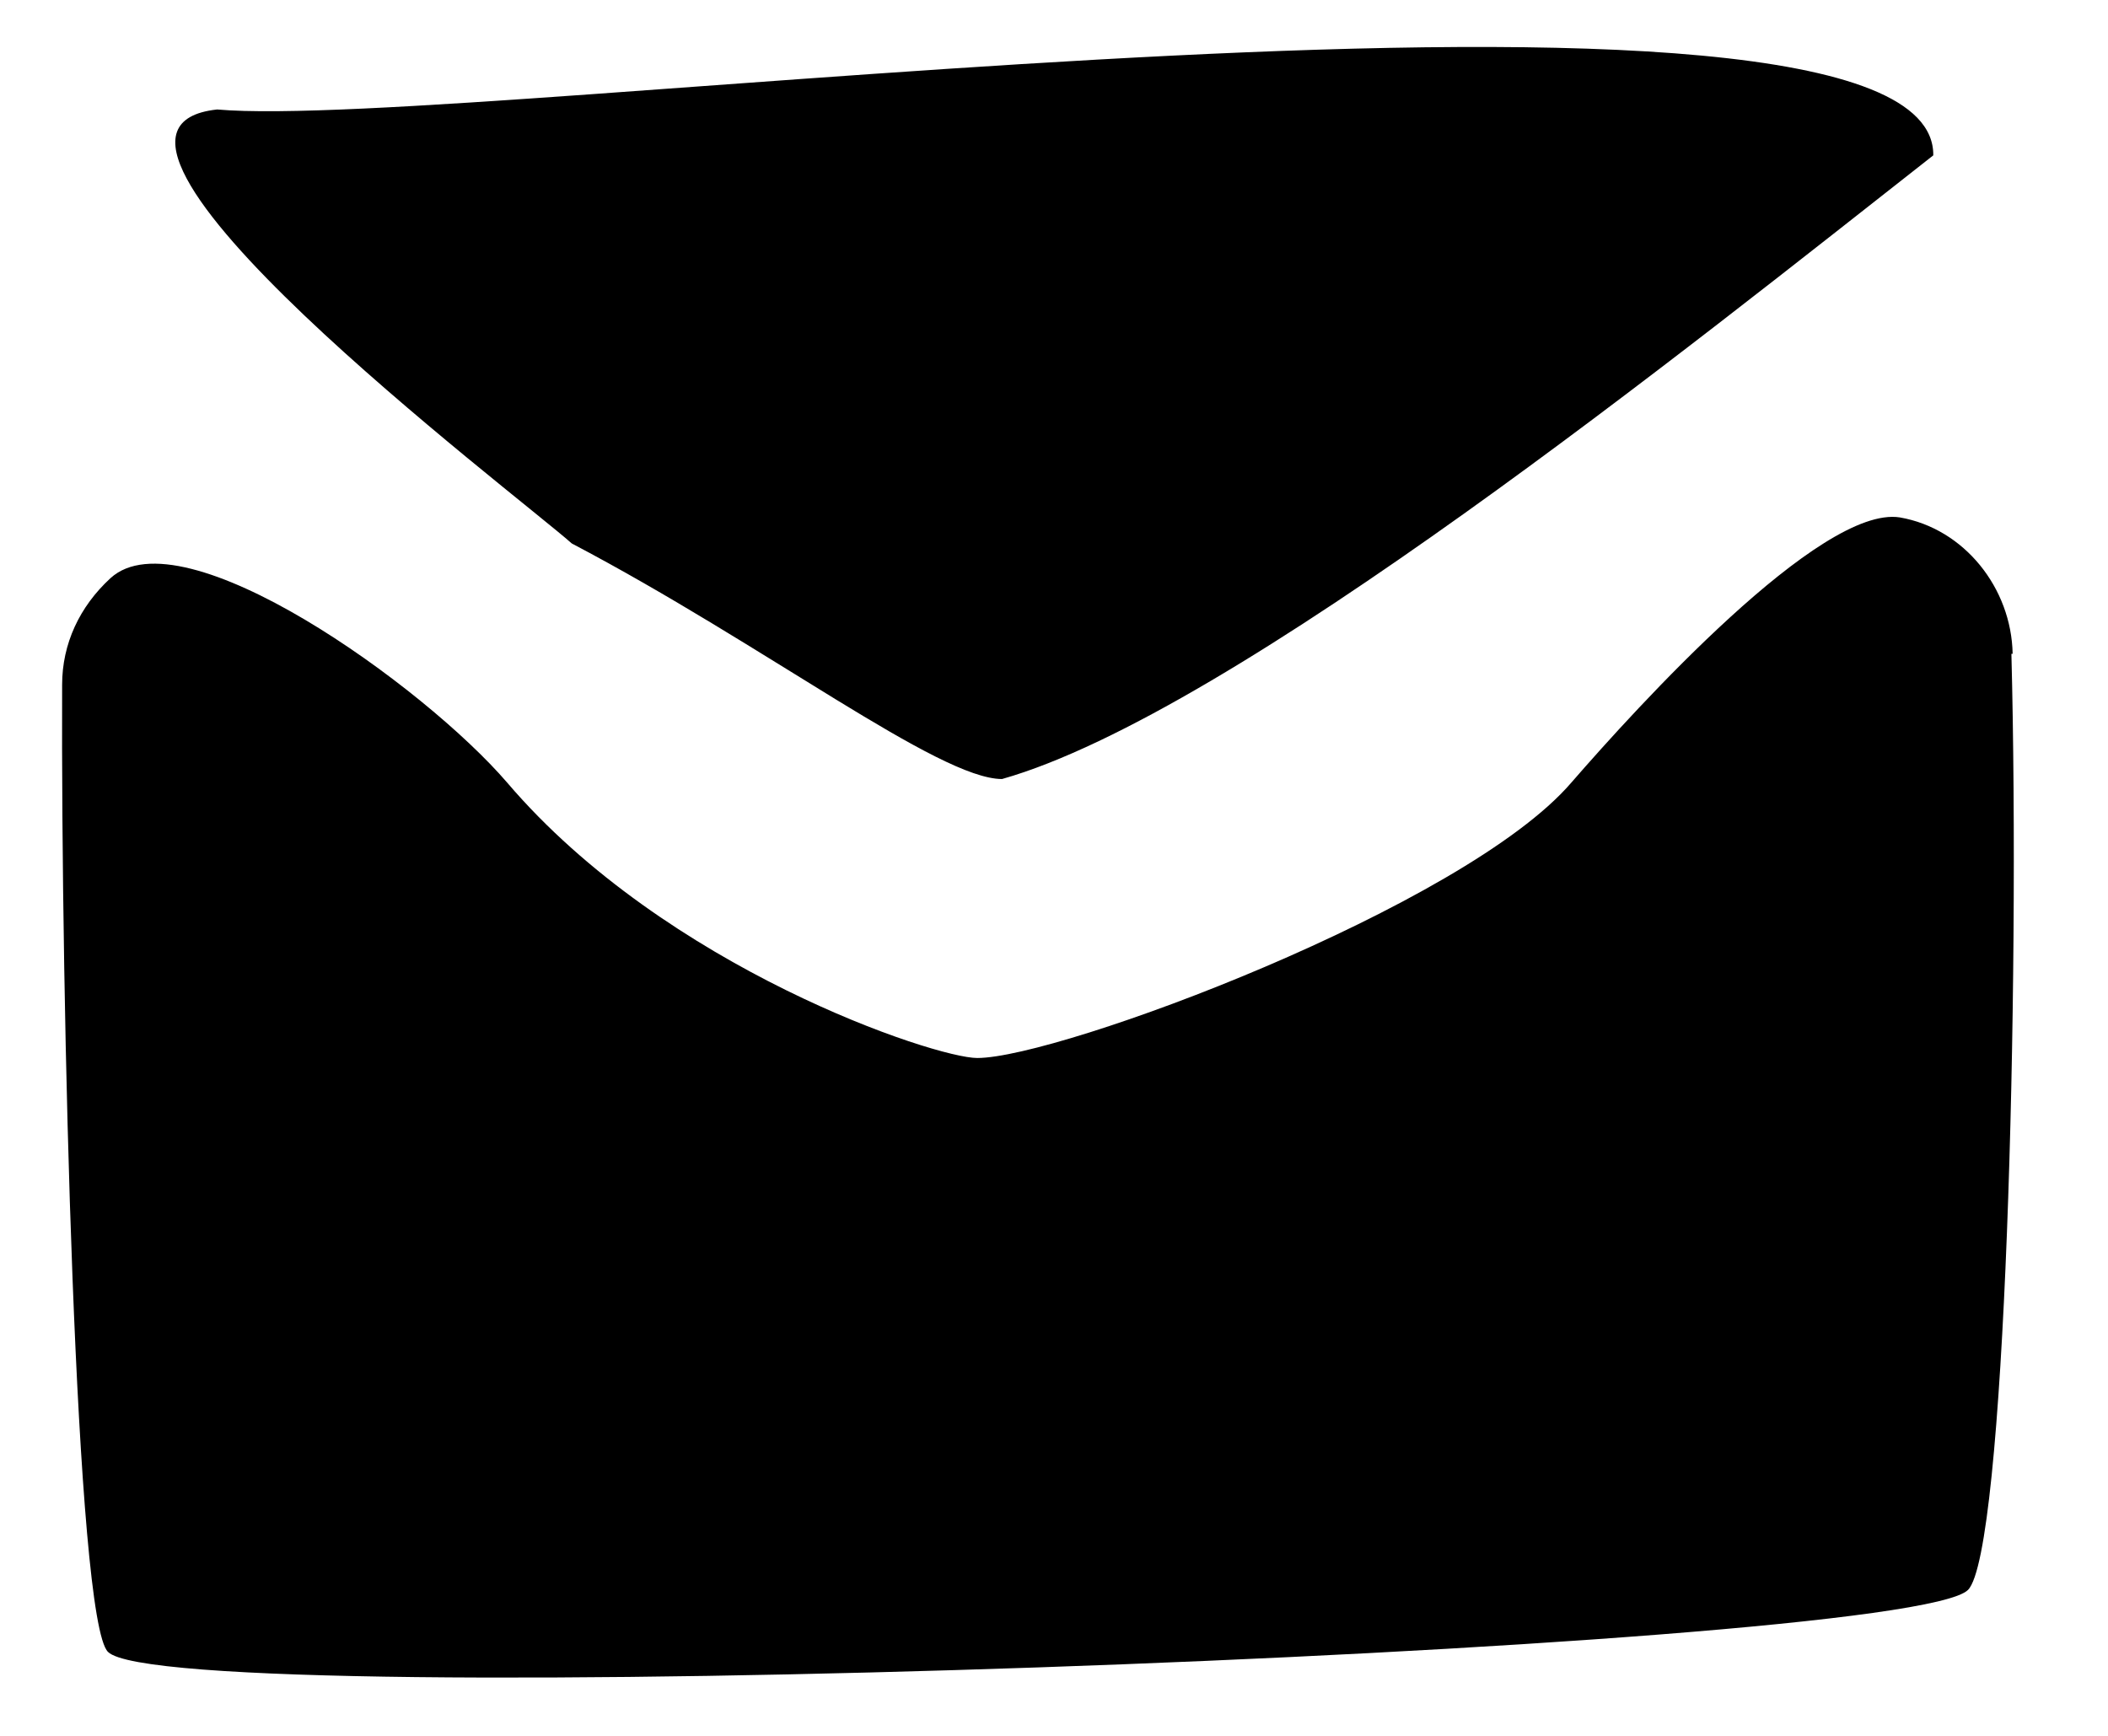 <svg width="17" height="14" viewBox="0 0 17 14" fill="none" xmlns="http://www.w3.org/2000/svg">
<path fill-rule="evenodd" clip-rule="evenodd" d="M1.751 0.883C0.261 1.043 4.161 3.983 4.611 4.383C6.171 5.203 7.571 6.283 8.081 6.283C9.951 5.753 13.641 2.783 15.591 1.253C15.611 -0.577 3.791 1.063 1.751 0.883ZM16.231 5.273C16.221 4.743 15.841 4.263 15.321 4.173C14.681 4.073 13.201 5.703 12.671 6.313C11.811 7.313 8.541 8.533 7.881 8.533C7.541 8.533 5.371 7.813 4.091 6.313C3.421 5.533 1.471 4.133 0.891 4.663C0.641 4.893 0.501 5.193 0.501 5.523C0.491 8.123 0.611 13.073 0.871 13.323C1.371 13.823 15.371 13.323 15.871 12.823C16.171 12.523 16.291 7.973 16.221 5.273H16.231Z" fill="black"/>
</svg>
